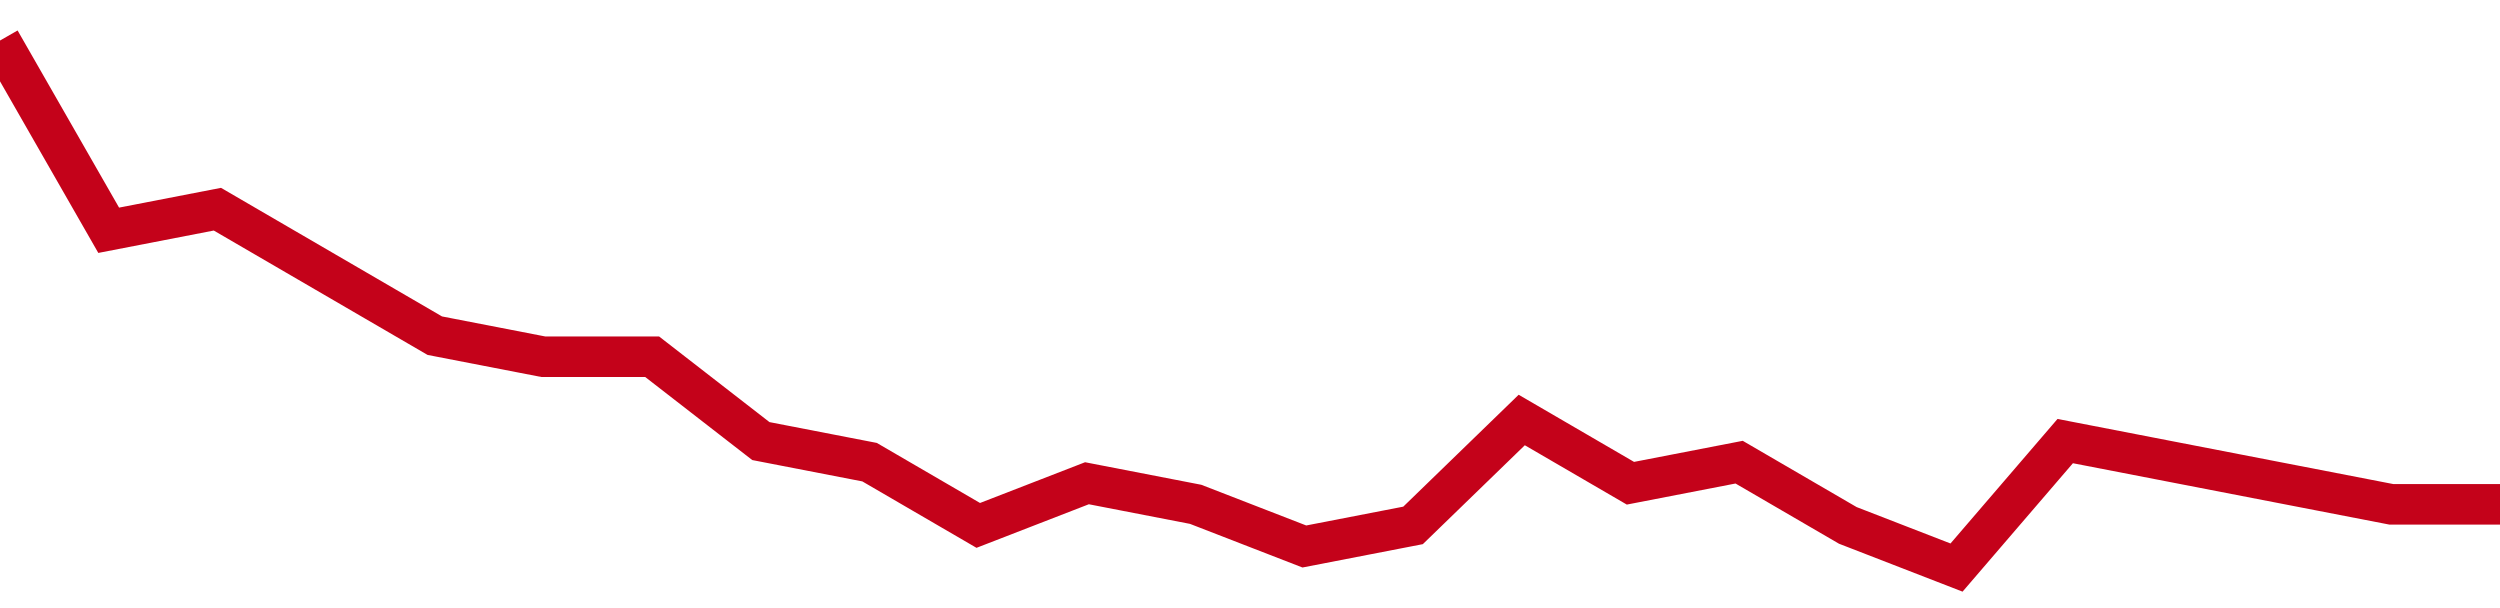 <!-- Generated with https://github.com/jxxe/sparkline/ --><svg viewBox="0 0 185 45" class="sparkline" xmlns="http://www.w3.org/2000/svg"><path class="sparkline--fill" d="M 0 3 L 0 3 L 8.043 17.04 L 16.087 15.48 L 24.13 20.16 L 32.174 24.84 L 40.217 26.4 L 48.261 26.4 L 56.304 32.64 L 64.348 34.2 L 72.391 38.88 L 80.435 35.76 L 88.478 37.32 L 96.522 40.44 L 104.565 38.88 L 112.609 31.08 L 120.652 35.76 L 128.696 34.2 L 136.739 38.88 L 144.783 42 L 152.826 32.64 L 160.87 34.2 L 168.913 35.76 L 176.957 37.32 L 185 37.32 V 45 L 0 45 Z" stroke="none" fill="none" ></path><path class="sparkline--line" d="M 0 3 L 0 3 L 8.043 17.04 L 16.087 15.48 L 24.13 20.16 L 32.174 24.84 L 40.217 26.4 L 48.261 26.4 L 56.304 32.64 L 64.348 34.2 L 72.391 38.88 L 80.435 35.76 L 88.478 37.32 L 96.522 40.44 L 104.565 38.88 L 112.609 31.08 L 120.652 35.76 L 128.696 34.2 L 136.739 38.88 L 144.783 42 L 152.826 32.64 L 160.87 34.2 L 168.913 35.76 L 176.957 37.32 L 185 37.32" fill="none" stroke-width="3" stroke="#C4021A" ></path></svg>